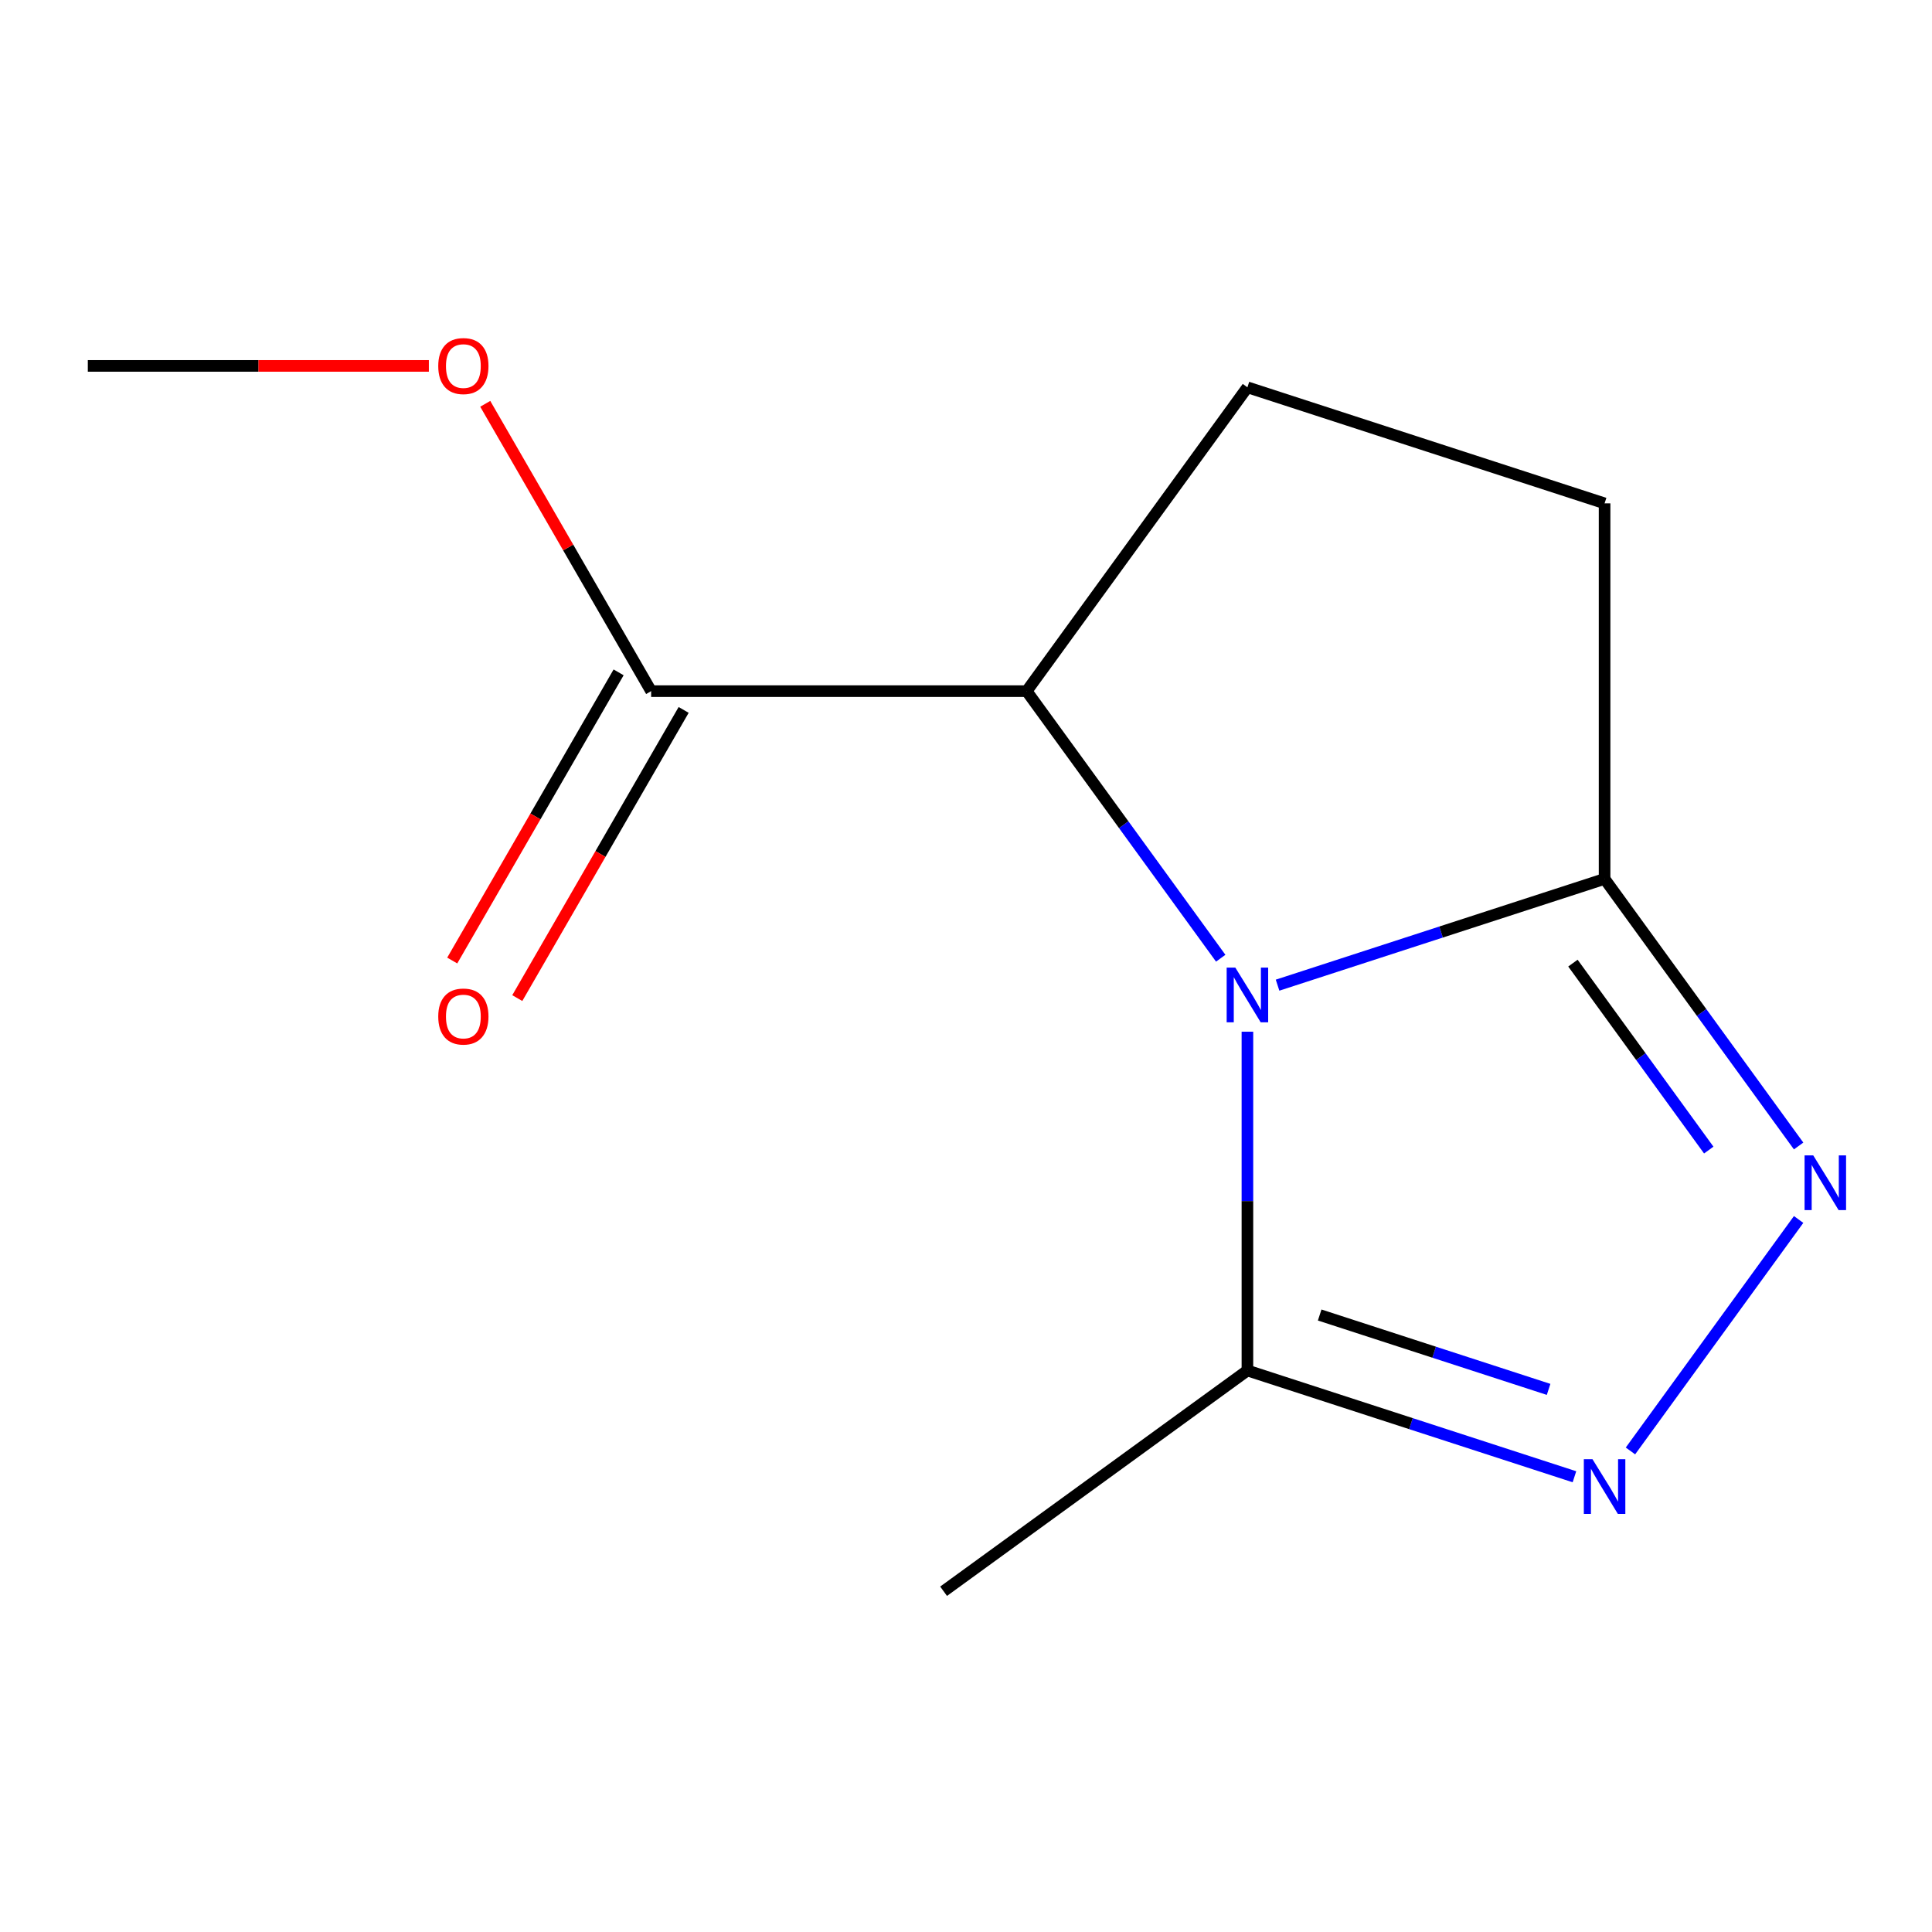<?xml version='1.0' encoding='iso-8859-1'?>
<svg version='1.1' baseProfile='full'
              xmlns='http://www.w3.org/2000/svg'
                      xmlns:rdkit='http://www.rdkit.org/xml'
                      xmlns:xlink='http://www.w3.org/1999/xlink'
                  xml:space='preserve'
width='1000px' height='1000px' viewBox='0 0 1000 1000'>
<!-- END OF HEADER -->
<rect style='opacity:1.0;fill:#FFFFFF;stroke:none' width='1000' height='1000' x='0' y='0'> </rect>
<path class='bond-2' d='M 661.261,509.92 L 745.895,482.421' style='fill:none;fill-rule:evenodd;stroke:#0000FF;stroke-width:6px;stroke-linecap:butt;stroke-linejoin:miter;stroke-opacity:1' />
<path class='bond-2' d='M 745.895,482.421 L 830.529,454.922' style='fill:none;fill-rule:evenodd;stroke:#000000;stroke-width:6px;stroke-linecap:butt;stroke-linejoin:miter;stroke-opacity:1' />
<path class='bond-3' d='M 645.661,534.008 L 645.661,621.689' style='fill:none;fill-rule:evenodd;stroke:#0000FF;stroke-width:6px;stroke-linecap:butt;stroke-linejoin:miter;stroke-opacity:1' />
<path class='bond-3' d='M 645.661,621.689 L 645.661,709.37' style='fill:none;fill-rule:evenodd;stroke:#000000;stroke-width:6px;stroke-linecap:butt;stroke-linejoin:miter;stroke-opacity:1' />
<path class='bond-4' d='M 631.843,495.969 L 581.625,426.85' style='fill:none;fill-rule:evenodd;stroke:#0000FF;stroke-width:6px;stroke-linecap:butt;stroke-linejoin:miter;stroke-opacity:1' />
<path class='bond-4' d='M 581.625,426.85 L 531.407,357.731' style='fill:none;fill-rule:evenodd;stroke:#000000;stroke-width:6px;stroke-linecap:butt;stroke-linejoin:miter;stroke-opacity:1' />
<path class='bond-0' d='M 930.964,593.16 L 880.747,524.041' style='fill:none;fill-rule:evenodd;stroke:#0000FF;stroke-width:6px;stroke-linecap:butt;stroke-linejoin:miter;stroke-opacity:1' />
<path class='bond-0' d='M 880.747,524.041 L 830.529,454.922' style='fill:none;fill-rule:evenodd;stroke:#000000;stroke-width:6px;stroke-linecap:butt;stroke-linejoin:miter;stroke-opacity:1' />
<path class='bond-0' d='M 884.448,595.275 L 849.295,546.892' style='fill:none;fill-rule:evenodd;stroke:#0000FF;stroke-width:6px;stroke-linecap:butt;stroke-linejoin:miter;stroke-opacity:1' />
<path class='bond-0' d='M 849.295,546.892 L 814.143,498.508' style='fill:none;fill-rule:evenodd;stroke:#000000;stroke-width:6px;stroke-linecap:butt;stroke-linejoin:miter;stroke-opacity:1' />
<path class='bond-12' d='M 930.964,631.199 L 843.92,751.005' style='fill:none;fill-rule:evenodd;stroke:#0000FF;stroke-width:6px;stroke-linecap:butt;stroke-linejoin:miter;stroke-opacity:1' />
<path class='bond-1' d='M 814.929,764.368 L 730.295,736.869' style='fill:none;fill-rule:evenodd;stroke:#0000FF;stroke-width:6px;stroke-linecap:butt;stroke-linejoin:miter;stroke-opacity:1' />
<path class='bond-1' d='M 730.295,736.869 L 645.661,709.37' style='fill:none;fill-rule:evenodd;stroke:#000000;stroke-width:6px;stroke-linecap:butt;stroke-linejoin:miter;stroke-opacity:1' />
<path class='bond-1' d='M 801.552,719.145 L 742.309,699.896' style='fill:none;fill-rule:evenodd;stroke:#0000FF;stroke-width:6px;stroke-linecap:butt;stroke-linejoin:miter;stroke-opacity:1' />
<path class='bond-1' d='M 742.309,699.896 L 683.065,680.646' style='fill:none;fill-rule:evenodd;stroke:#000000;stroke-width:6px;stroke-linecap:butt;stroke-linejoin:miter;stroke-opacity:1' />
<path class='bond-7' d='M 830.529,454.922 L 830.529,260.541' style='fill:none;fill-rule:evenodd;stroke:#000000;stroke-width:6px;stroke-linecap:butt;stroke-linejoin:miter;stroke-opacity:1' />
<path class='bond-10' d='M 645.661,709.37 L 488.404,823.624' style='fill:none;fill-rule:evenodd;stroke:#000000;stroke-width:6px;stroke-linecap:butt;stroke-linejoin:miter;stroke-opacity:1' />
<path class='bond-5' d='M 531.407,357.731 L 337.026,357.731' style='fill:none;fill-rule:evenodd;stroke:#000000;stroke-width:6px;stroke-linecap:butt;stroke-linejoin:miter;stroke-opacity:1' />
<path class='bond-6' d='M 531.407,357.731 L 645.661,200.474' style='fill:none;fill-rule:evenodd;stroke:#000000;stroke-width:6px;stroke-linecap:butt;stroke-linejoin:miter;stroke-opacity:1' />
<path class='bond-8' d='M 320.192,348.012 L 277.134,422.592' style='fill:none;fill-rule:evenodd;stroke:#000000;stroke-width:6px;stroke-linecap:butt;stroke-linejoin:miter;stroke-opacity:1' />
<path class='bond-8' d='M 277.134,422.592 L 234.075,497.172' style='fill:none;fill-rule:evenodd;stroke:#FF0000;stroke-width:6px;stroke-linecap:butt;stroke-linejoin:miter;stroke-opacity:1' />
<path class='bond-8' d='M 353.86,367.45 L 310.801,442.03' style='fill:none;fill-rule:evenodd;stroke:#000000;stroke-width:6px;stroke-linecap:butt;stroke-linejoin:miter;stroke-opacity:1' />
<path class='bond-8' d='M 310.801,442.03 L 267.743,516.61' style='fill:none;fill-rule:evenodd;stroke:#FF0000;stroke-width:6px;stroke-linecap:butt;stroke-linejoin:miter;stroke-opacity:1' />
<path class='bond-9' d='M 337.026,357.731 L 294.094,283.372' style='fill:none;fill-rule:evenodd;stroke:#000000;stroke-width:6px;stroke-linecap:butt;stroke-linejoin:miter;stroke-opacity:1' />
<path class='bond-9' d='M 294.094,283.372 L 251.163,209.012' style='fill:none;fill-rule:evenodd;stroke:#FF0000;stroke-width:6px;stroke-linecap:butt;stroke-linejoin:miter;stroke-opacity:1' />
<path class='bond-13' d='M 645.661,200.474 L 830.529,260.541' style='fill:none;fill-rule:evenodd;stroke:#000000;stroke-width:6px;stroke-linecap:butt;stroke-linejoin:miter;stroke-opacity:1' />
<path class='bond-11' d='M 221.976,189.392 L 133.715,189.392' style='fill:none;fill-rule:evenodd;stroke:#FF0000;stroke-width:6px;stroke-linecap:butt;stroke-linejoin:miter;stroke-opacity:1' />
<path class='bond-11' d='M 133.715,189.392 L 45.455,189.392' style='fill:none;fill-rule:evenodd;stroke:#000000;stroke-width:6px;stroke-linecap:butt;stroke-linejoin:miter;stroke-opacity:1' />
<path  class='atom-0' d='M 639.401 500.829
L 648.681 515.829
Q 649.601 517.309, 651.081 519.989
Q 652.561 522.669, 652.641 522.829
L 652.641 500.829
L 656.401 500.829
L 656.401 529.149
L 652.521 529.149
L 642.561 512.749
Q 641.401 510.829, 640.161 508.629
Q 638.961 506.429, 638.601 505.749
L 638.601 529.149
L 634.921 529.149
L 634.921 500.829
L 639.401 500.829
' fill='#0000FF'/>
<path  class='atom-1' d='M 938.523 598.019
L 947.803 613.019
Q 948.723 614.499, 950.203 617.179
Q 951.683 619.859, 951.763 620.019
L 951.763 598.019
L 955.523 598.019
L 955.523 626.339
L 951.643 626.339
L 941.683 609.939
Q 940.523 608.019, 939.283 605.819
Q 938.083 603.619, 937.723 602.939
L 937.723 626.339
L 934.043 626.339
L 934.043 598.019
L 938.523 598.019
' fill='#0000FF'/>
<path  class='atom-2' d='M 824.269 755.277
L 833.549 770.277
Q 834.469 771.757, 835.949 774.437
Q 837.429 777.117, 837.509 777.277
L 837.509 755.277
L 841.269 755.277
L 841.269 783.597
L 837.389 783.597
L 827.429 767.197
Q 826.269 765.277, 825.029 763.077
Q 823.829 760.877, 823.469 760.197
L 823.469 783.597
L 819.789 783.597
L 819.789 755.277
L 824.269 755.277
' fill='#0000FF'/>
<path  class='atom-9' d='M 226.836 526.15
Q 226.836 519.35, 230.196 515.55
Q 233.556 511.75, 239.836 511.75
Q 246.116 511.75, 249.476 515.55
Q 252.836 519.35, 252.836 526.15
Q 252.836 533.03, 249.436 536.95
Q 246.036 540.83, 239.836 540.83
Q 233.596 540.83, 230.196 536.95
Q 226.836 533.07, 226.836 526.15
M 239.836 537.63
Q 244.156 537.63, 246.476 534.75
Q 248.836 531.83, 248.836 526.15
Q 248.836 520.59, 246.476 517.79
Q 244.156 514.95, 239.836 514.95
Q 235.516 514.95, 233.156 517.75
Q 230.836 520.55, 230.836 526.15
Q 230.836 531.87, 233.156 534.75
Q 235.516 537.63, 239.836 537.63
' fill='#FF0000'/>
<path  class='atom-10' d='M 226.836 189.472
Q 226.836 182.672, 230.196 178.872
Q 233.556 175.072, 239.836 175.072
Q 246.116 175.072, 249.476 178.872
Q 252.836 182.672, 252.836 189.472
Q 252.836 196.352, 249.436 200.272
Q 246.036 204.152, 239.836 204.152
Q 233.596 204.152, 230.196 200.272
Q 226.836 196.392, 226.836 189.472
M 239.836 200.952
Q 244.156 200.952, 246.476 198.072
Q 248.836 195.152, 248.836 189.472
Q 248.836 183.912, 246.476 181.112
Q 244.156 178.272, 239.836 178.272
Q 235.516 178.272, 233.156 181.072
Q 230.836 183.872, 230.836 189.472
Q 230.836 195.192, 233.156 198.072
Q 235.516 200.952, 239.836 200.952
' fill='#FF0000'/>
</svg>
